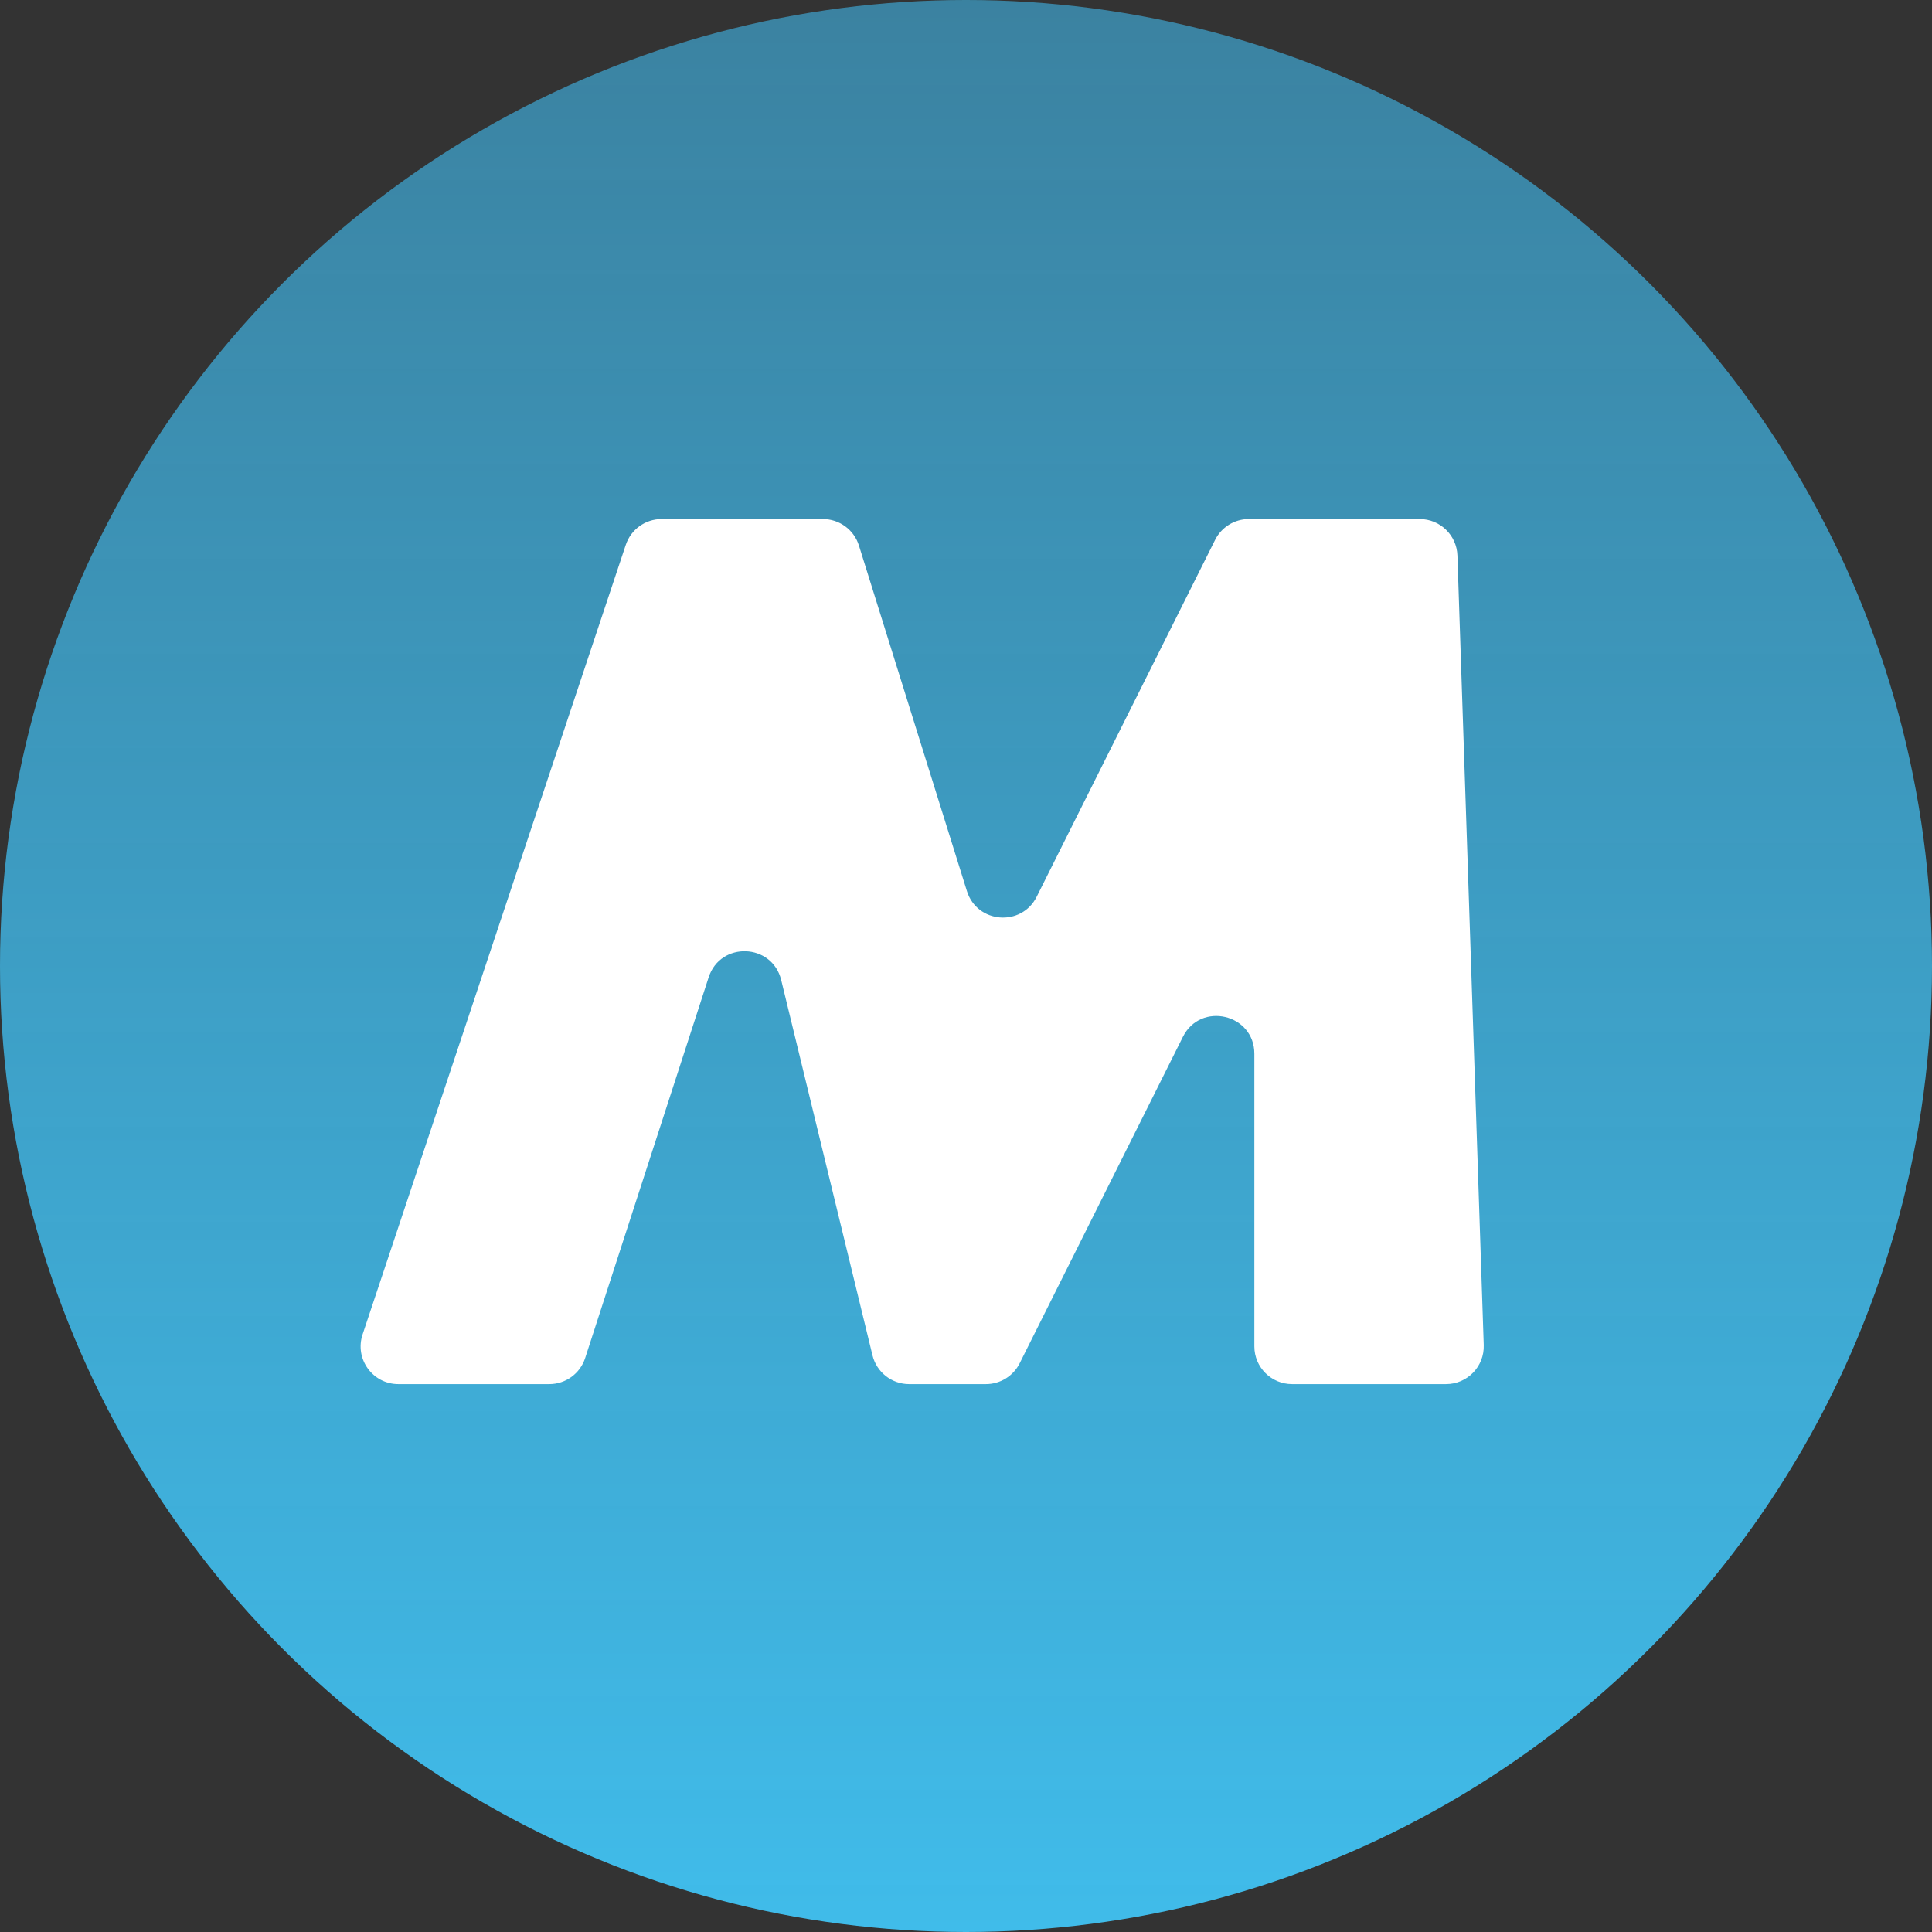 <svg width="512" height="512" viewBox="0 0 512 512" fill="none" xmlns="http://www.w3.org/2000/svg">
<rect x="0" y="0" width="512" height="512" fill="#333333" stroke="none"/>
<circle cx="256" cy="256" r="256" fill="url(#paint0_linear)"/>
<path d="M145.566 366.806H105.576C98.75 366.806 93.93 360.119 96.089 353.644L165.84 144.39C167.201 140.307 171.023 137.552 175.327 137.552H218.081C222.455 137.552 226.321 140.395 227.626 144.569L256.244 236.149C258.929 244.739 270.708 245.688 274.733 237.638L322.012 143.08C323.706 139.692 327.169 137.552 330.956 137.552H376.238C381.631 137.552 386.053 141.829 386.233 147.219L393.208 356.473C393.396 362.123 388.867 366.806 383.213 366.806H342.418C336.895 366.806 332.418 362.329 332.418 356.806V279.256C332.418 268.704 318.193 265.346 313.474 274.784L270.227 361.278C268.533 364.666 265.07 366.806 261.282 366.806H240.934C236.321 366.806 232.307 363.651 231.217 359.17L207.028 259.725C204.645 249.93 190.909 249.415 187.799 259.003L155.078 359.891C153.741 364.014 149.901 366.806 145.566 366.806Z" fill="white"/>
<defs>
<linearGradient id="paint0_linear" x1="256" y1="0" x2="256" y2="512" gradientUnits="userSpaceOnUse">
<stop stop-color="#40B7EA" stop-opacity="0.6"/>
<stop offset="1" stop-color="#40BCEA"/>
</linearGradient>
</defs>
</svg>
